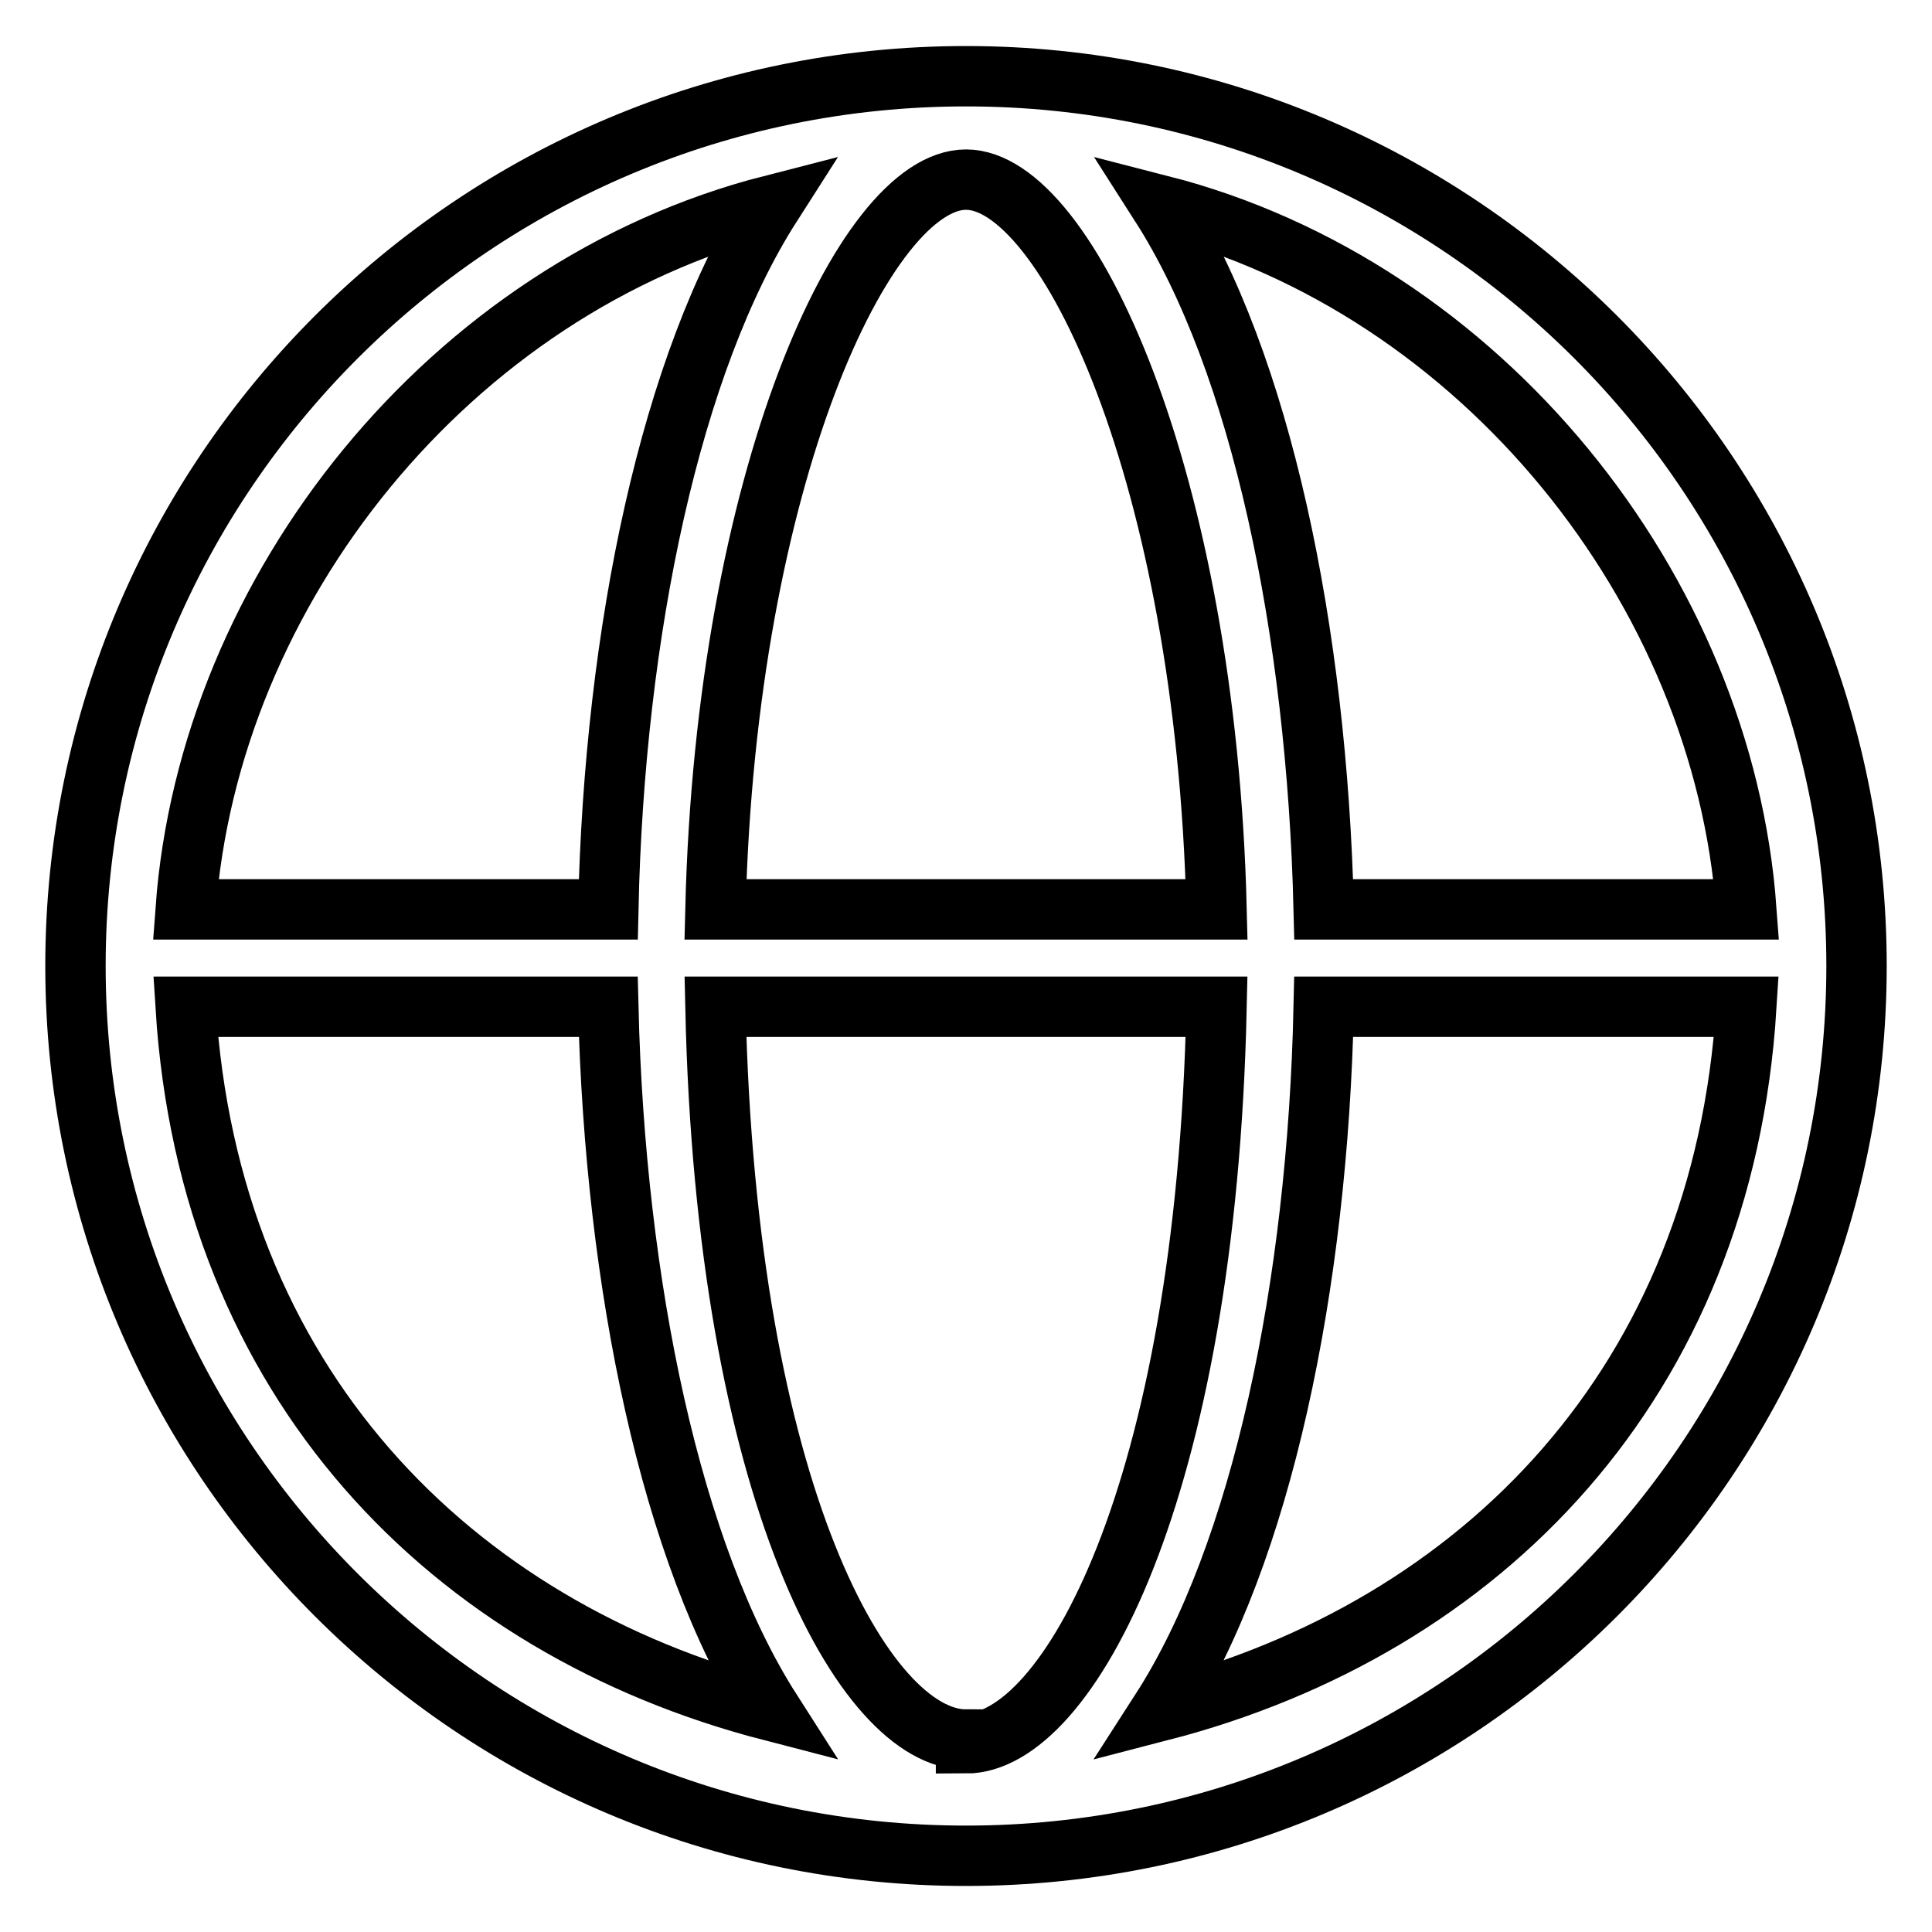 <?xml version="1.0" encoding="utf-8"?>
<!-- Svg Vector Icons : http://www.onlinewebfonts.com/icon -->
<!DOCTYPE svg PUBLIC "-//W3C//DTD SVG 1.1//EN" "http://www.w3.org/Graphics/SVG/1.1/DTD/svg11.dtd">
<svg version="1.1" xmlns="http://www.w3.org/2000/svg" xmlns:xlink="http://www.w3.org/1999/xlink" x="0px" y="0px" viewBox="0 0 256 256" enable-background="new 0 0 256 256" xml:space="preserve">
<g> <path stroke-width="8" fill-opacity="0" stroke="#000000"  d="M128,10.1C62.9,10.1,10,62.9,10,128c0,65.1,52.9,117.9,118,117.9h0c65.1,0,118-52.8,118-117.9 C246,62.9,193.1,10.1,128,10.1z M231.4,120.5h-56c-0.9-36.9-8.3-72.5-21.6-93.3C196.3,38.1,228.3,78.1,231.4,120.5z M128,231 c0,0,0-0.5,0-0.5c-13.4,0-31.8-32.6-33.2-97.1h66.4C159.8,197.9,141.4,231,128,231z M94.8,120.5c1.4-57.2,19.8-96.7,33.2-96.7 c13.4,0,31.8,39.5,33.2,96.7H94.8z M102.2,27.2C88.9,48,81.4,83.6,80.6,120.5h-56C27.7,78.1,59.7,38.1,102.2,27.2z M24.6,133.4h56 c0.9,36.9,8.3,72.5,21.6,93.3C59.7,215.7,27.7,183.2,24.6,133.4z M153.8,226.7c13.4-20.8,20.8-56.4,21.6-93.3h56 C228.3,183.2,196.3,215.7,153.8,226.7L153.8,226.7z"/></g>
</svg>